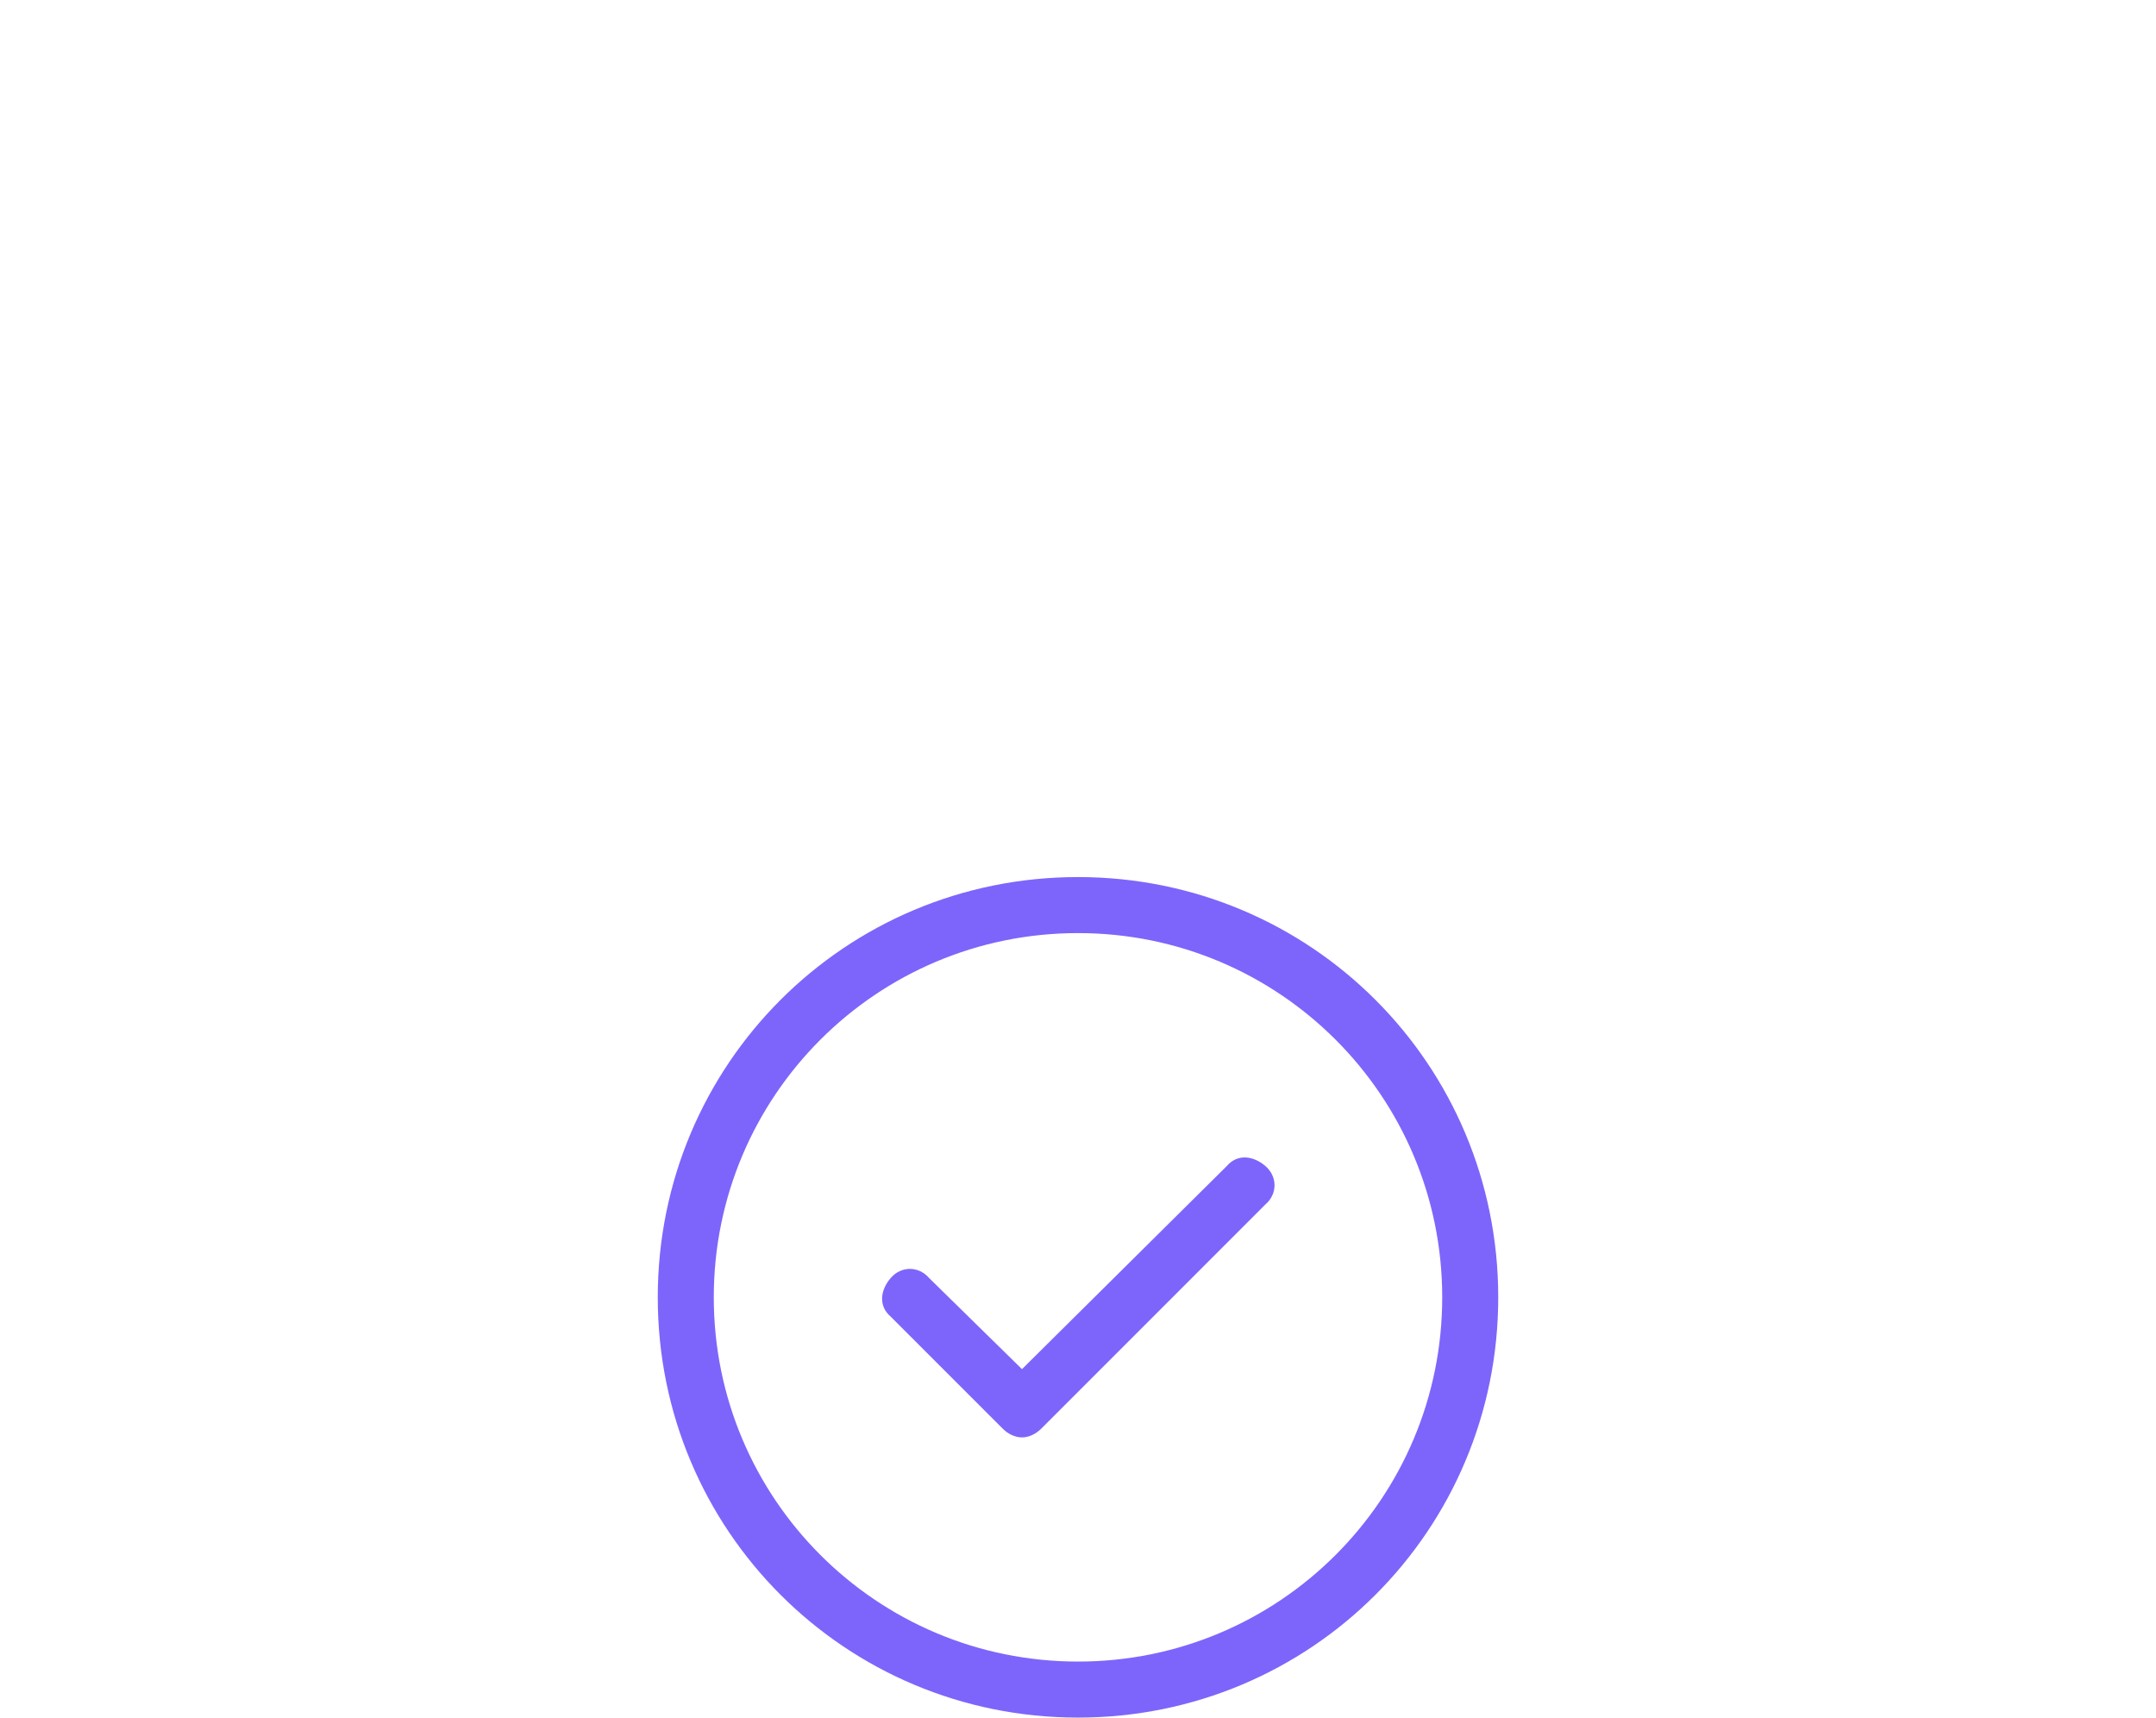 <svg xmlns="http://www.w3.org/2000/svg" width="59" height="47" viewBox="0 0 59 47" fill="none"><path d="M33.573 31.906C33.86 31.571 34.292 31.619 34.627 31.906C34.962 32.194 34.962 32.673 34.627 32.96L28.494 39.094C28.35 39.237 28.158 39.333 27.967 39.333C27.775 39.333 27.583 39.237 27.44 39.094L24.373 36.027C24.038 35.74 24.085 35.308 24.373 34.973C24.66 34.638 25.14 34.638 25.427 34.973L27.967 37.465L33.573 31.906ZM29.5 24C35.873 24 41 29.127 41 35.5C41 41.873 35.873 47 29.5 47C23.127 47 18 41.873 18 35.5C18 29.127 23.127 24 29.5 24ZM29.5 45.467C35.01 45.467 39.467 41.01 39.467 35.5C39.467 29.99 35.01 25.533 29.5 25.533C23.99 25.533 19.533 29.99 19.533 35.5C19.533 41.01 23.99 45.467 29.5 45.467Z" fill="#7D65FB"></path></svg>
